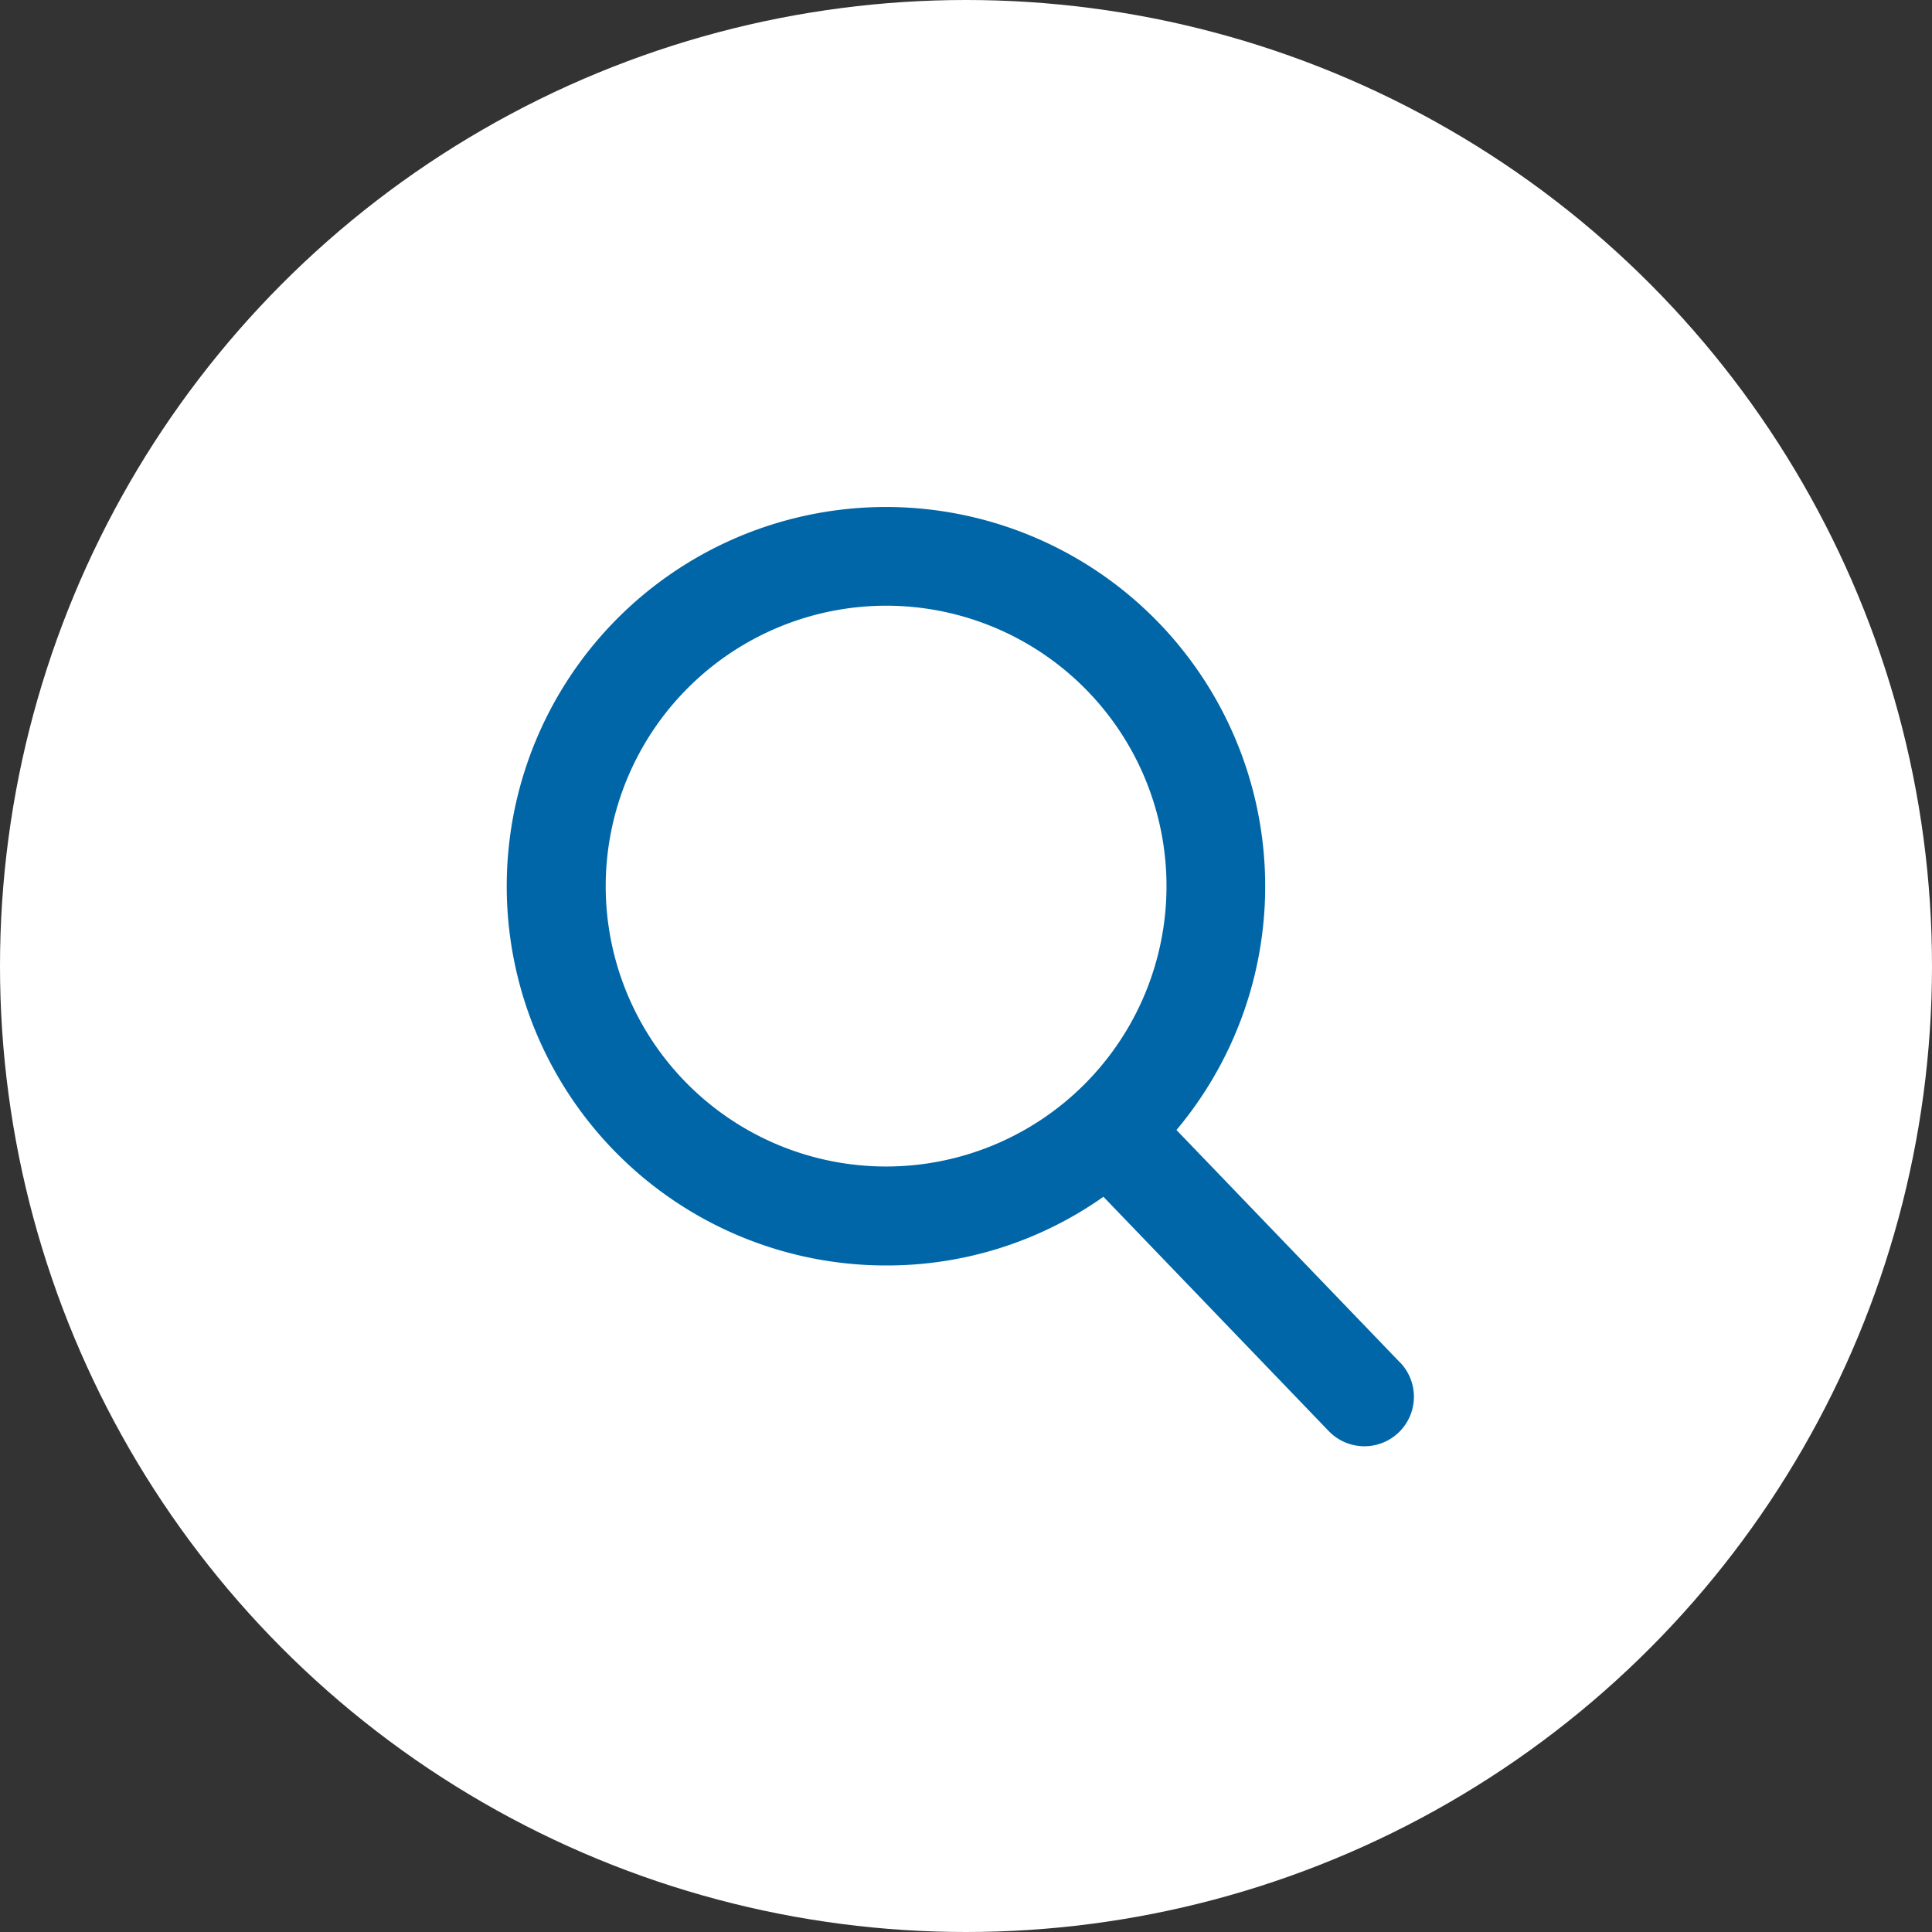 <svg xmlns="http://www.w3.org/2000/svg" width="45" height="45" viewBox="0 0 45 45">
  <rect x="0" y="0" width="45" height="45" fill="#333333" stroke="none"/>
  <g id="Group_217" data-name="Group 217" transform="translate(-1739 -39)">
    <circle id="Ellipse_1" data-name="Ellipse 1" cx="22.5" cy="22.5" r="22.5" transform="translate(1739 39)" fill="#fff"/>
    <path id="search_1_" data-name="search (1)" d="M21.792,19.934l-5.209-5.417A8.833,8.833,0,1,0,9.82,17.672a8.742,8.742,0,0,0,5.062-1.6l5.248,5.458a1.152,1.152,0,1,0,1.661-1.6ZM9.82,2.305A6.531,6.531,0,1,1,3.289,8.836,6.538,6.538,0,0,1,9.82,2.305Z" transform="translate(1749.819 50.803)" fill="#0066a7"/>
  </g>
</svg>
